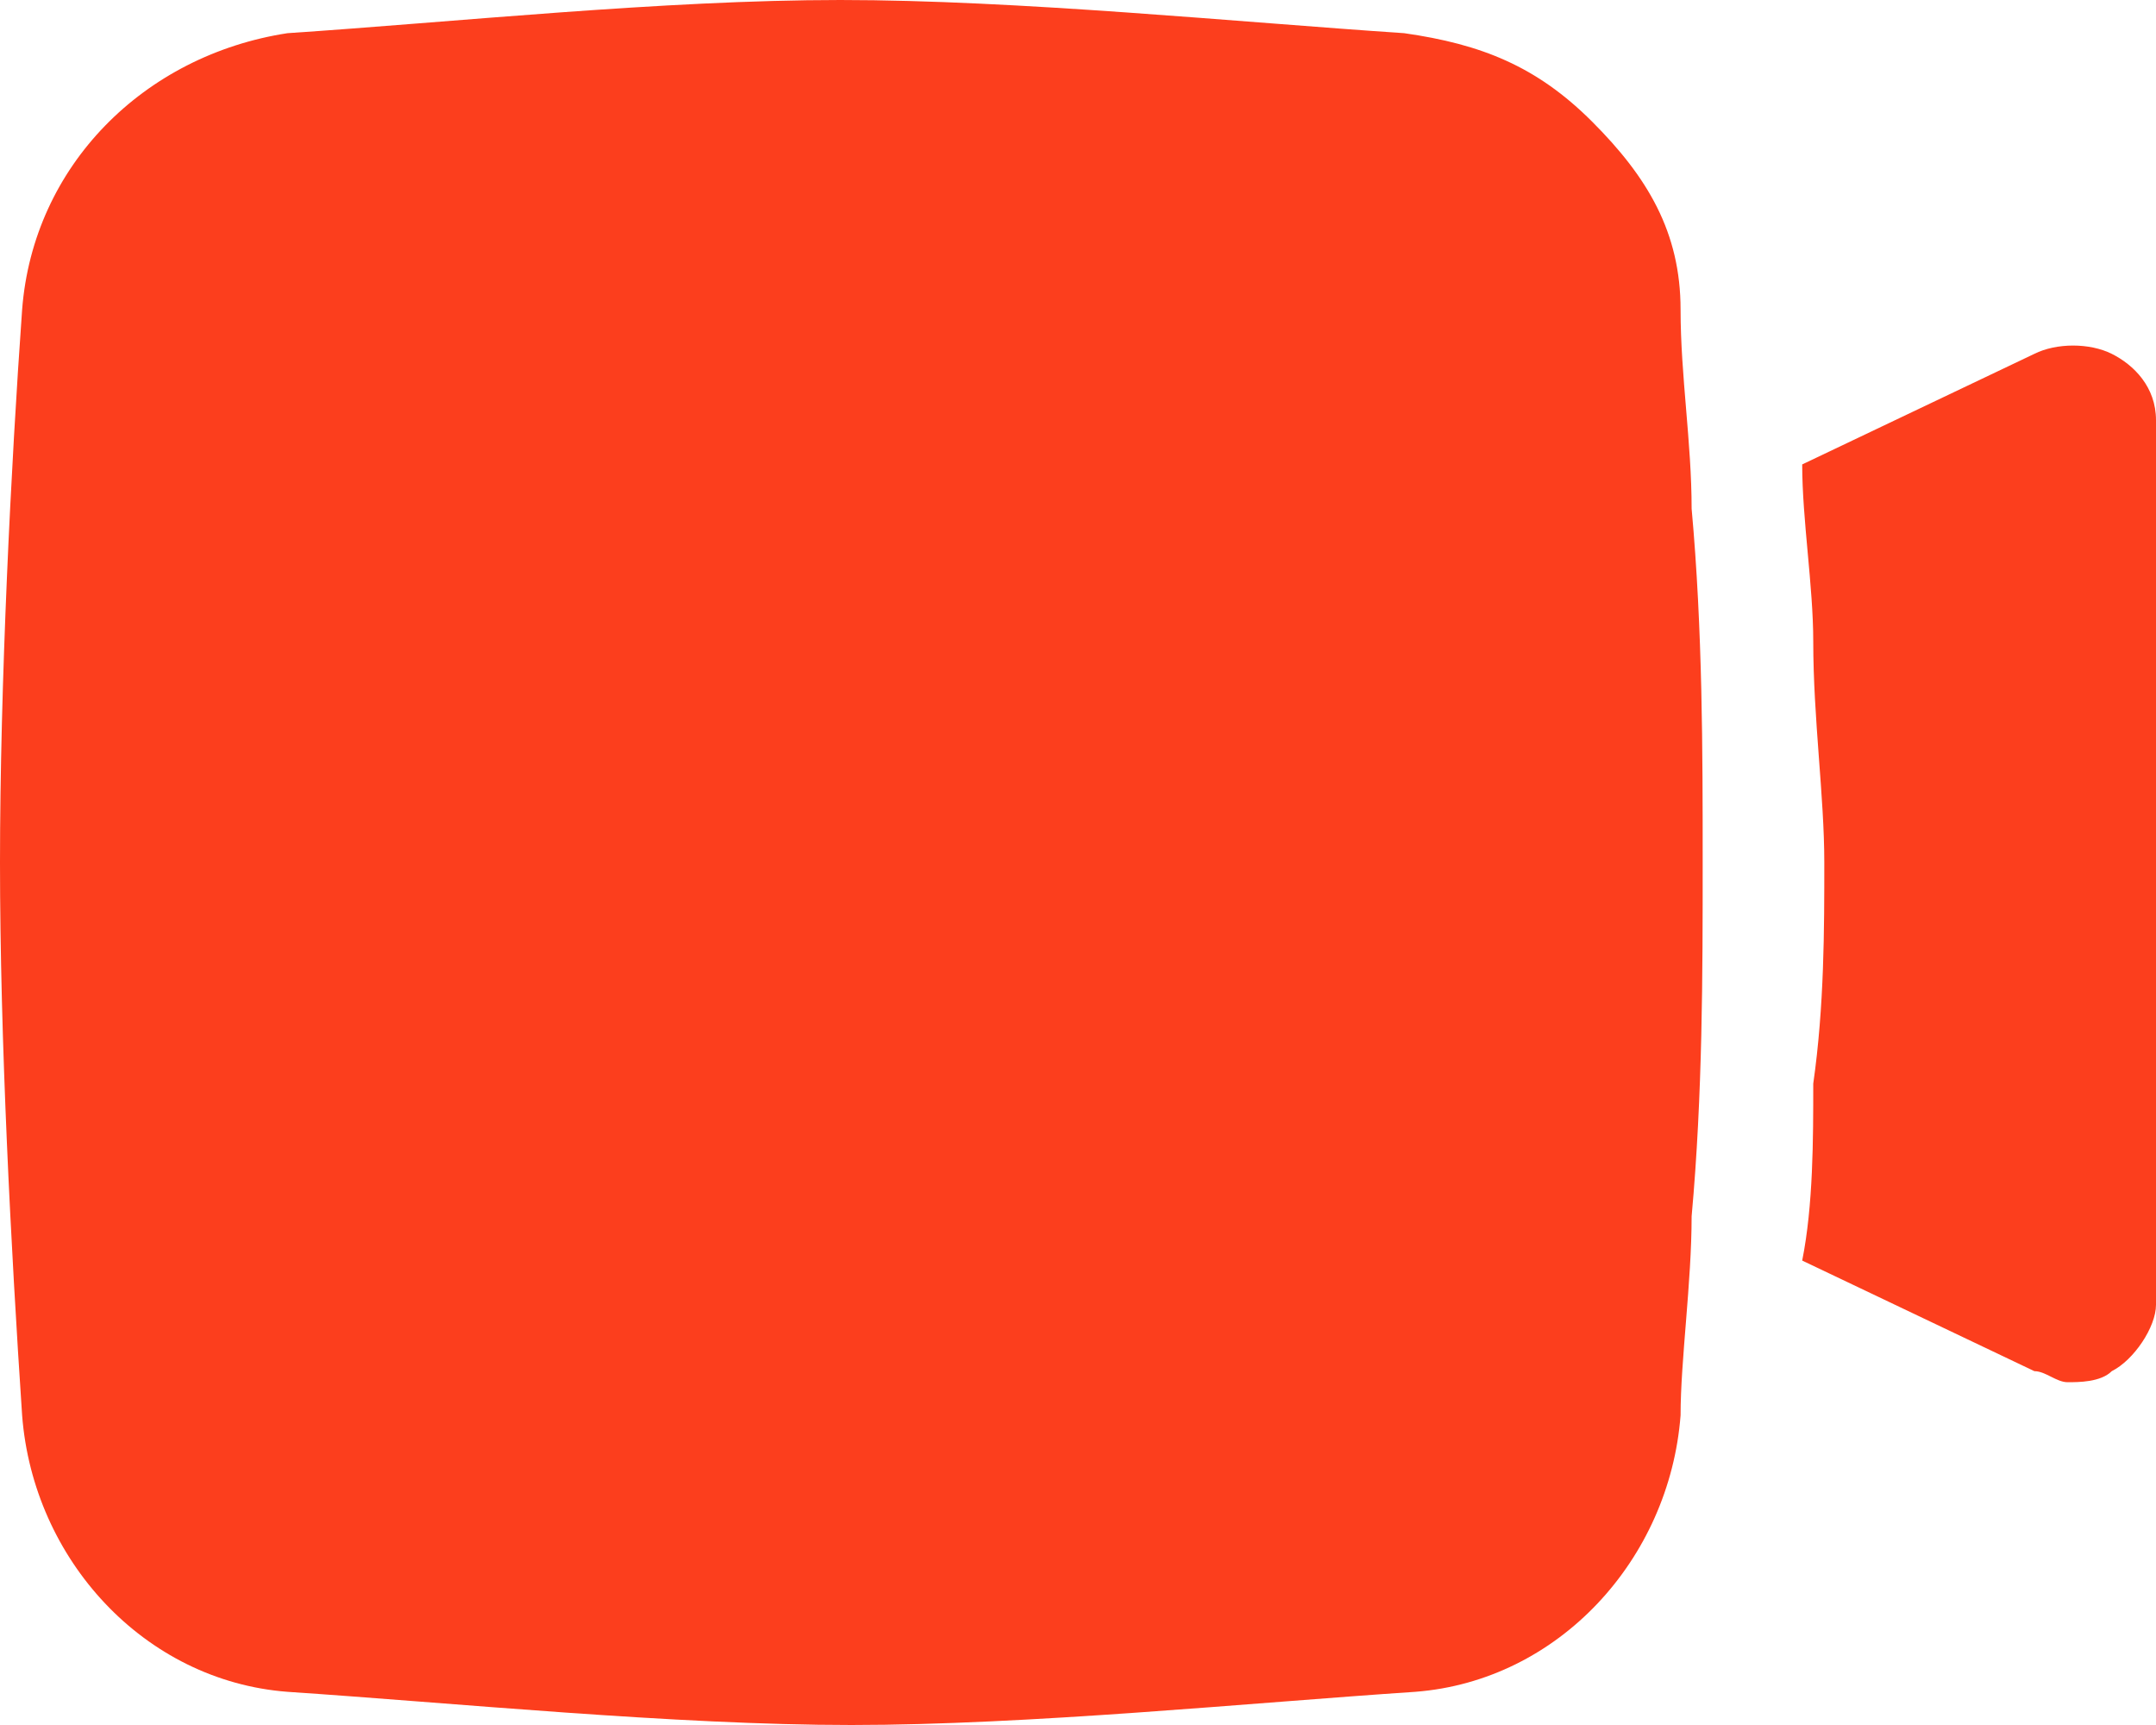 <?xml version="1.0" encoding="UTF-8"?> <svg xmlns="http://www.w3.org/2000/svg" width="80" height="64" viewBox="0 0 80 64" fill="none"><path d="M62.359 11.487C62.359 8.615 61.128 6.564 59.077 4.513C57.026 2.462 54.974 1.641 52.103 1.231C45.949 0.821 37.744 0 31.18 0C24.615 0 16.82 0.821 10.667 1.231C5.333 2.051 1.231 6.154 0.821 11.487C0.41 17.231 0 25.436 0 32C0 38.564 0.41 46.359 0.821 52.513C1.231 57.846 5.333 62.359 10.667 62.769C16.82 63.179 25.026 64 31.59 64C38.154 64 46.359 63.179 52.513 62.769C57.846 62.359 61.949 57.846 62.359 52.513C62.359 50.462 62.769 47.59 62.769 45.128C63.179 40.615 63.179 36.103 63.179 32C63.179 27.897 63.179 23.385 62.769 18.872C62.769 16.41 62.359 13.949 62.359 11.487Z" fill="#FC3E1D"></path><path d="M78.359 13.128C77.538 12.718 76.308 12.718 75.487 13.128L66.872 17.231C66.872 19.282 67.282 21.744 67.282 23.795C67.282 26.667 67.692 29.538 67.692 32C67.692 34.462 67.692 37.333 67.282 40.205C67.282 42.256 67.282 44.718 66.872 46.769L75.487 50.872C75.897 50.872 76.308 51.282 76.718 51.282C77.128 51.282 77.949 51.282 78.359 50.872C79.18 50.462 80 49.231 80 48.41V15.59C80 14.359 79.18 13.539 78.359 13.128Z" fill="#FC3E1D"></path></svg> 